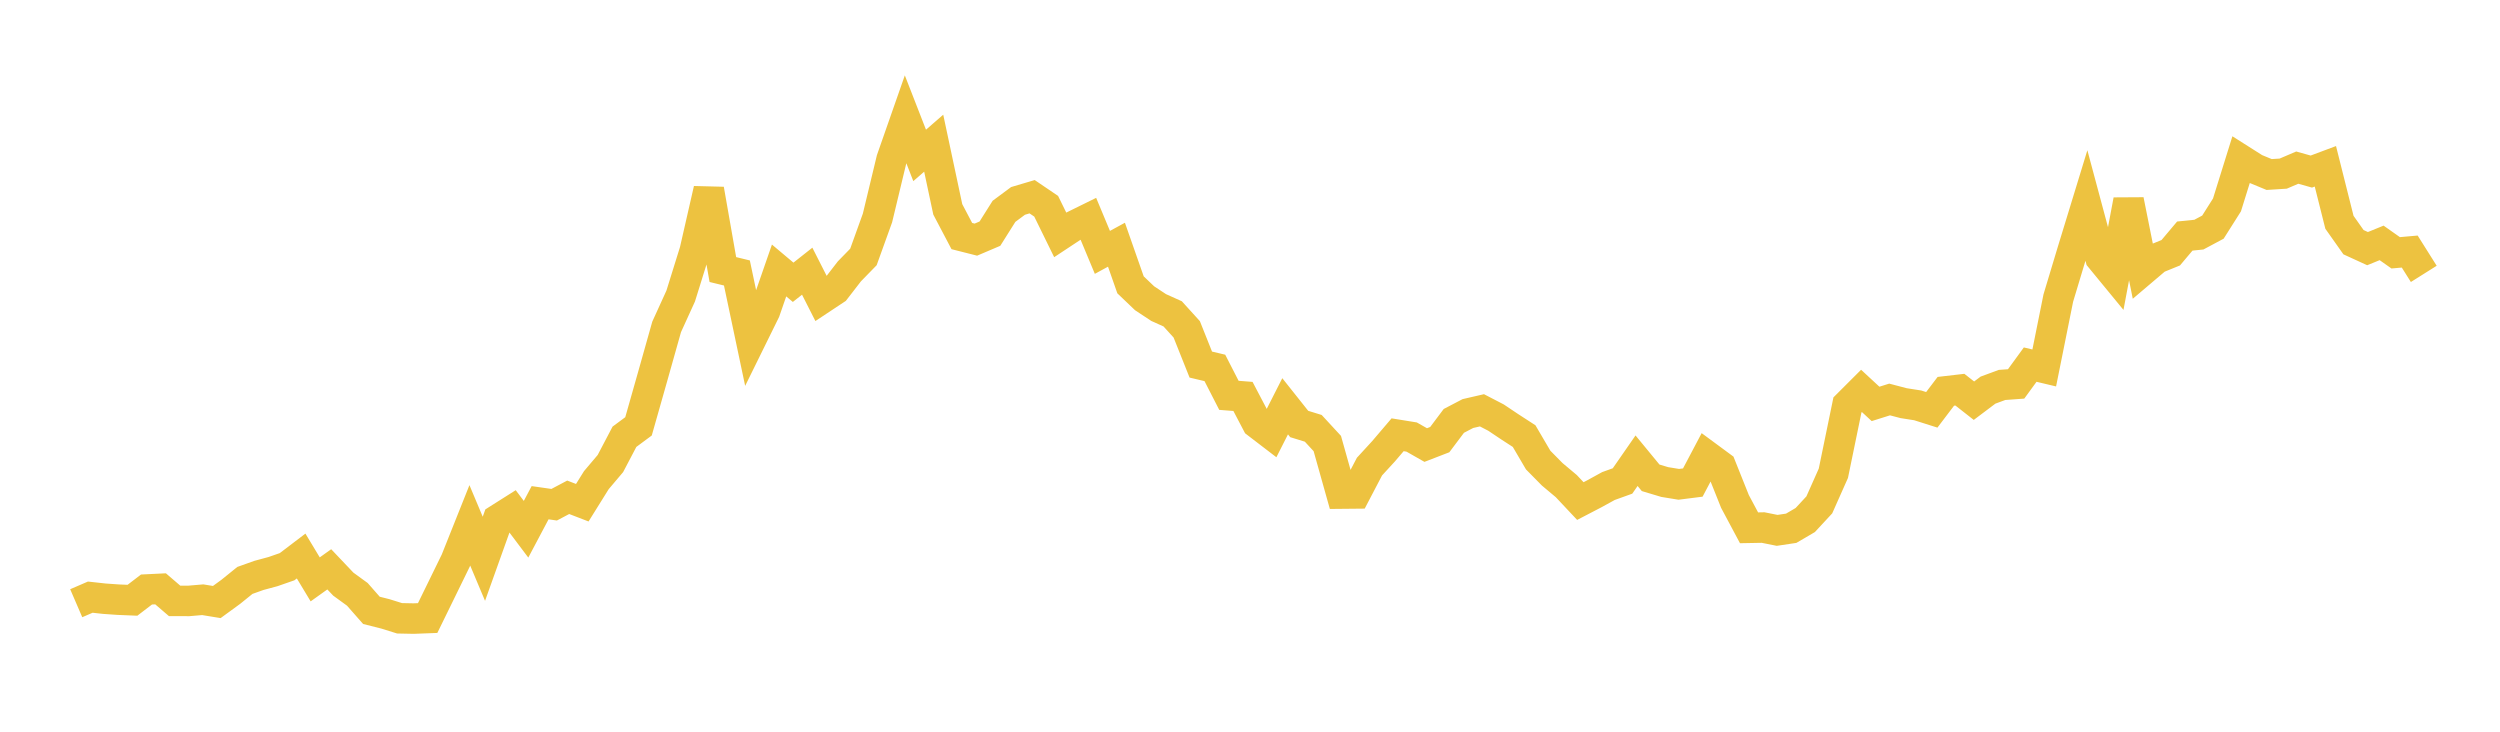<svg width="164" height="48" xmlns="http://www.w3.org/2000/svg" xmlns:xlink="http://www.w3.org/1999/xlink"><path fill="none" stroke="rgb(237,194,64)" stroke-width="2" d="M5,39.571L5.922,39.173L6.844,39.275L7.766,39.339L8.689,39.377L9.611,38.672L10.533,38.627L11.455,39.419L12.377,39.421L13.299,39.342L14.222,39.493L15.144,38.82L16.066,38.075L16.988,37.746L17.91,37.497L18.832,37.176L19.754,36.475L20.677,38.007L21.599,37.348L22.521,38.319L23.443,38.99L24.365,40.039L25.287,40.272L26.21,40.56L27.132,40.579L28.054,40.544L28.976,38.66L29.898,36.773L30.82,34.462L31.743,36.656L32.665,34.077L33.587,33.494L34.509,34.719L35.431,32.978L36.353,33.11L37.275,32.622L38.198,32.978L39.12,31.499L40.042,30.409L40.964,28.652L41.886,27.969L42.808,24.721L43.731,21.445L44.653,19.422L45.575,16.461L46.497,12.424L47.419,17.682L48.341,17.907L49.263,22.276L50.186,20.401L51.108,17.743L52.03,18.518L52.952,17.79L53.874,19.607L54.796,18.996L55.719,17.802L56.641,16.856L57.563,14.298L58.485,10.463L59.407,7.828L60.329,10.195L61.251,9.393L62.174,13.733L63.096,15.486L64.018,15.72L64.94,15.327L65.862,13.863L66.784,13.179L67.707,12.905L68.629,13.53L69.551,15.41L70.473,14.801L71.395,14.347L72.317,16.556L73.24,16.053L74.162,18.685L75.084,19.565L76.006,20.174L76.928,20.589L77.85,21.605L78.772,23.916L79.695,24.135L80.617,25.934L81.539,26.006L82.461,27.764L83.383,28.47L84.305,26.652L85.228,27.814L86.15,28.098L87.072,29.097L87.994,32.38L88.916,32.371L89.838,30.608L90.76,29.604L91.683,28.521L92.605,28.67L93.527,29.195L94.449,28.839L95.371,27.611L96.293,27.129L97.216,26.916L98.138,27.394L99.06,28.011L99.982,28.608L100.904,30.18L101.826,31.115L102.749,31.889L103.671,32.87L104.593,32.39L105.515,31.884L106.437,31.552L107.359,30.223L108.281,31.344L109.204,31.621L110.126,31.772L111.048,31.655L111.97,29.909L112.892,30.589L113.814,32.895L114.737,34.624L115.659,34.607L116.581,34.792L117.503,34.654L118.425,34.114L119.347,33.119L120.269,31.047L121.192,26.564L122.114,25.643L123.036,26.496L123.958,26.206L124.88,26.448L125.802,26.592L126.725,26.885L127.647,25.67L128.569,25.563L129.491,26.286L130.413,25.592L131.335,25.252L132.257,25.185L133.18,23.919L134.102,24.138L135.024,19.554L135.946,16.492L136.868,13.48L137.79,16.918L138.713,18.041L139.635,13.133L140.557,17.738L141.479,16.955L142.401,16.58L143.323,15.486L144.246,15.392L145.168,14.9L146.09,13.442L147.012,10.483L147.934,11.067L148.856,11.448L149.778,11.39L150.701,10.996L151.623,11.255L152.545,10.91L153.467,14.581L154.389,15.887L155.311,16.31L156.234,15.934L157.156,16.584L158.078,16.502L159,17.967"></path></svg>